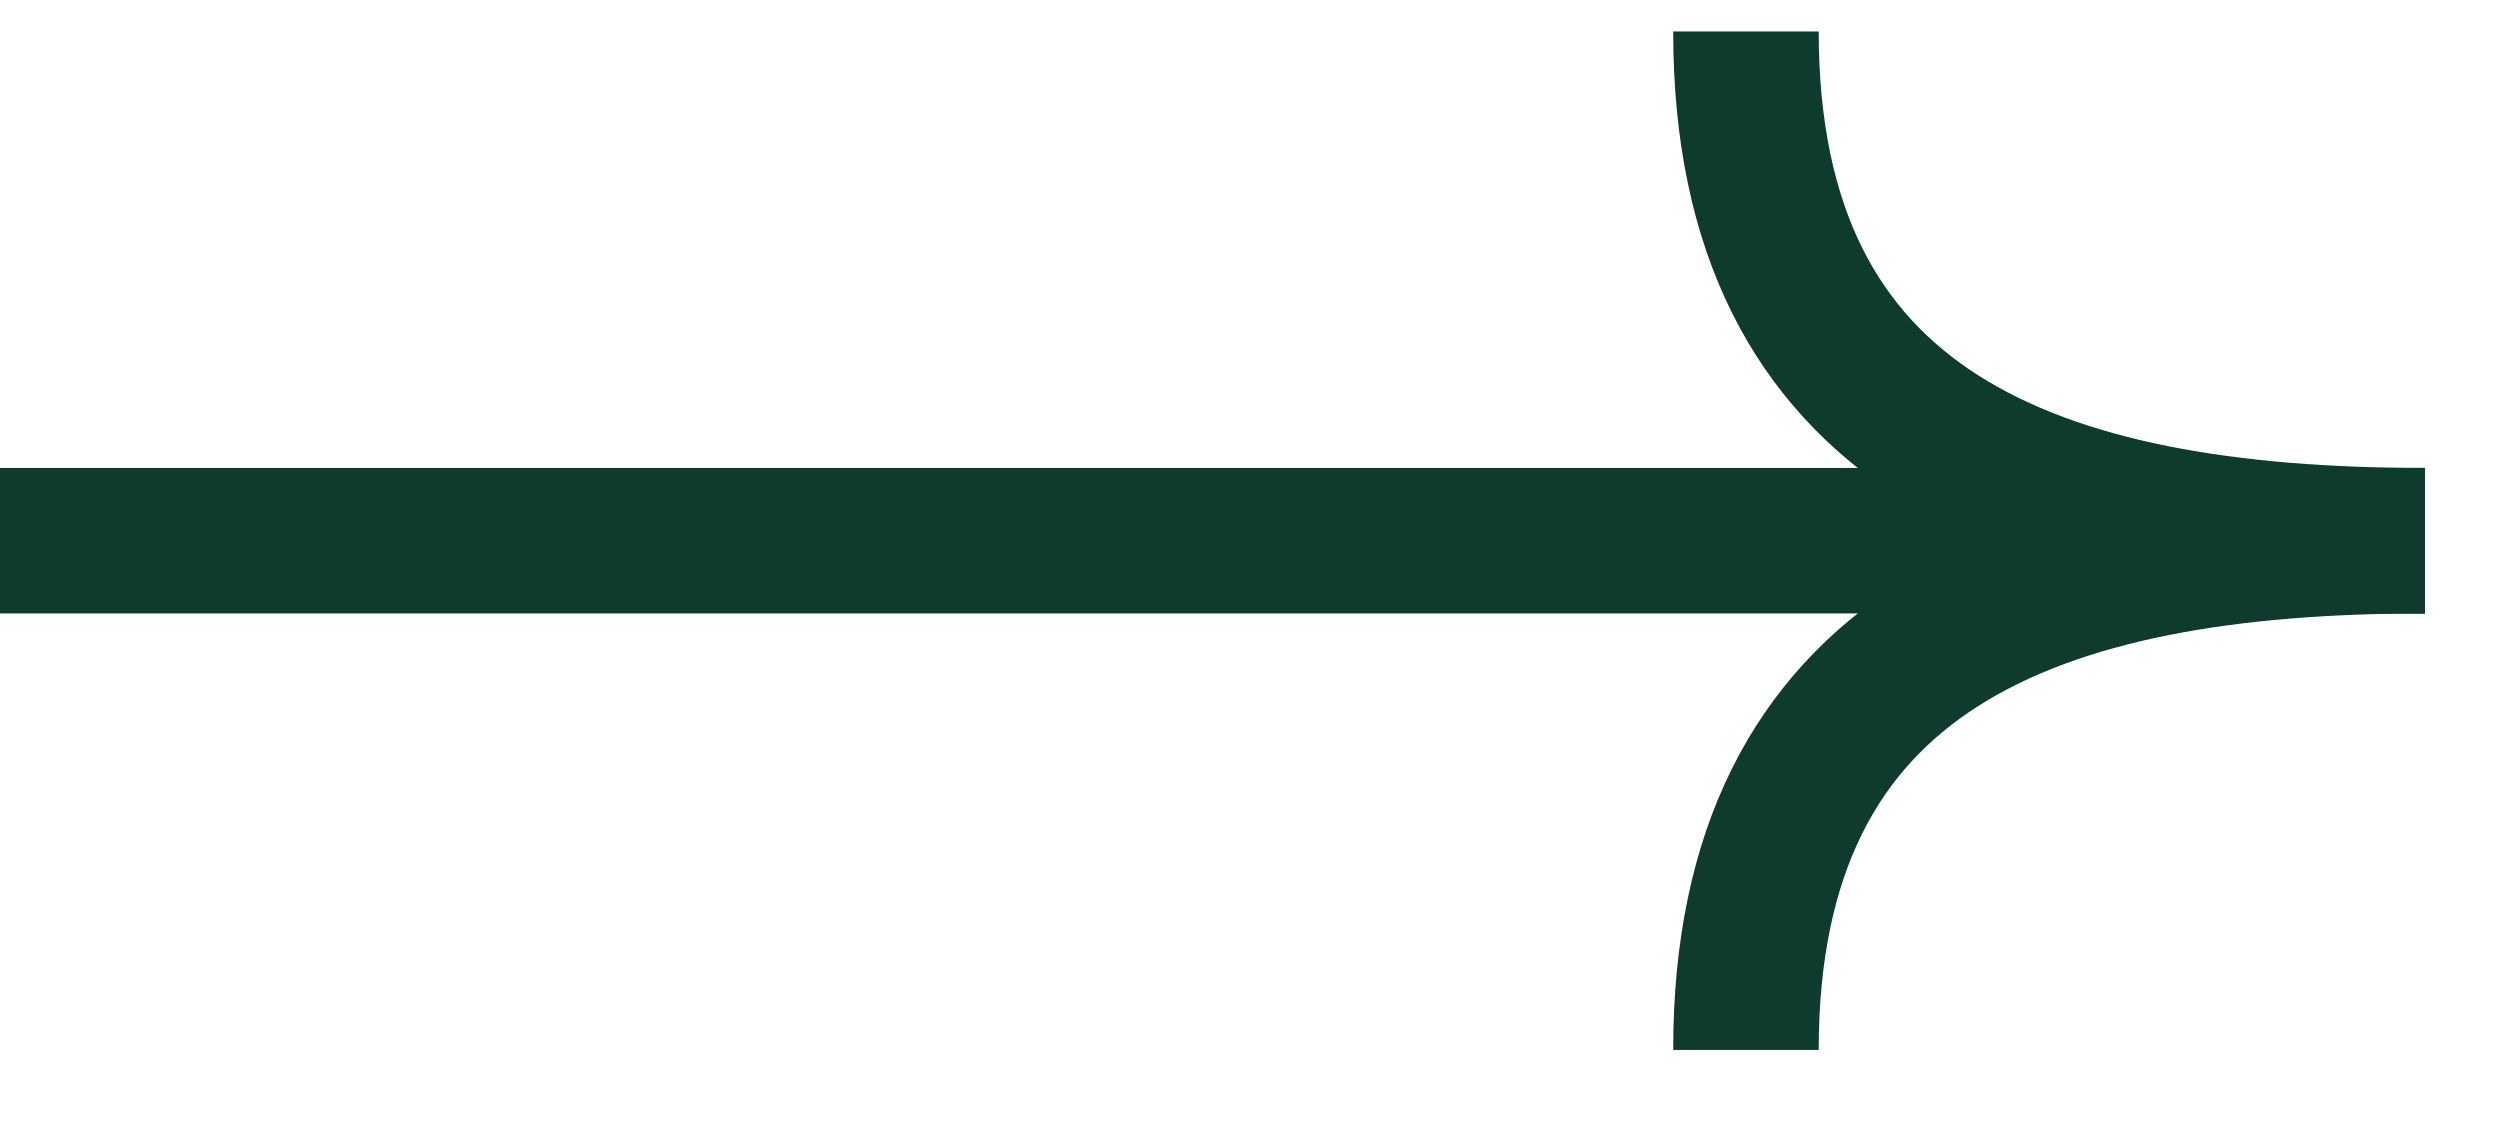 <svg width="29" height="13" viewBox="0 0 29 13" fill="none" xmlns="http://www.w3.org/2000/svg">
<path d="M0 6.272L28.13 6.272" stroke="#0F3A2E" stroke-width="1.688"/>
<path d="M28.13 6.272C23.601 6.272 20.253 5.023 20.253 0.365" stroke="#0F3A2E" stroke-width="1.688"/>
<path d="M28.13 6.272C23.601 6.272 20.253 7.521 20.253 12.179" stroke="#0F3A2E" stroke-width="1.688"/>
</svg>
